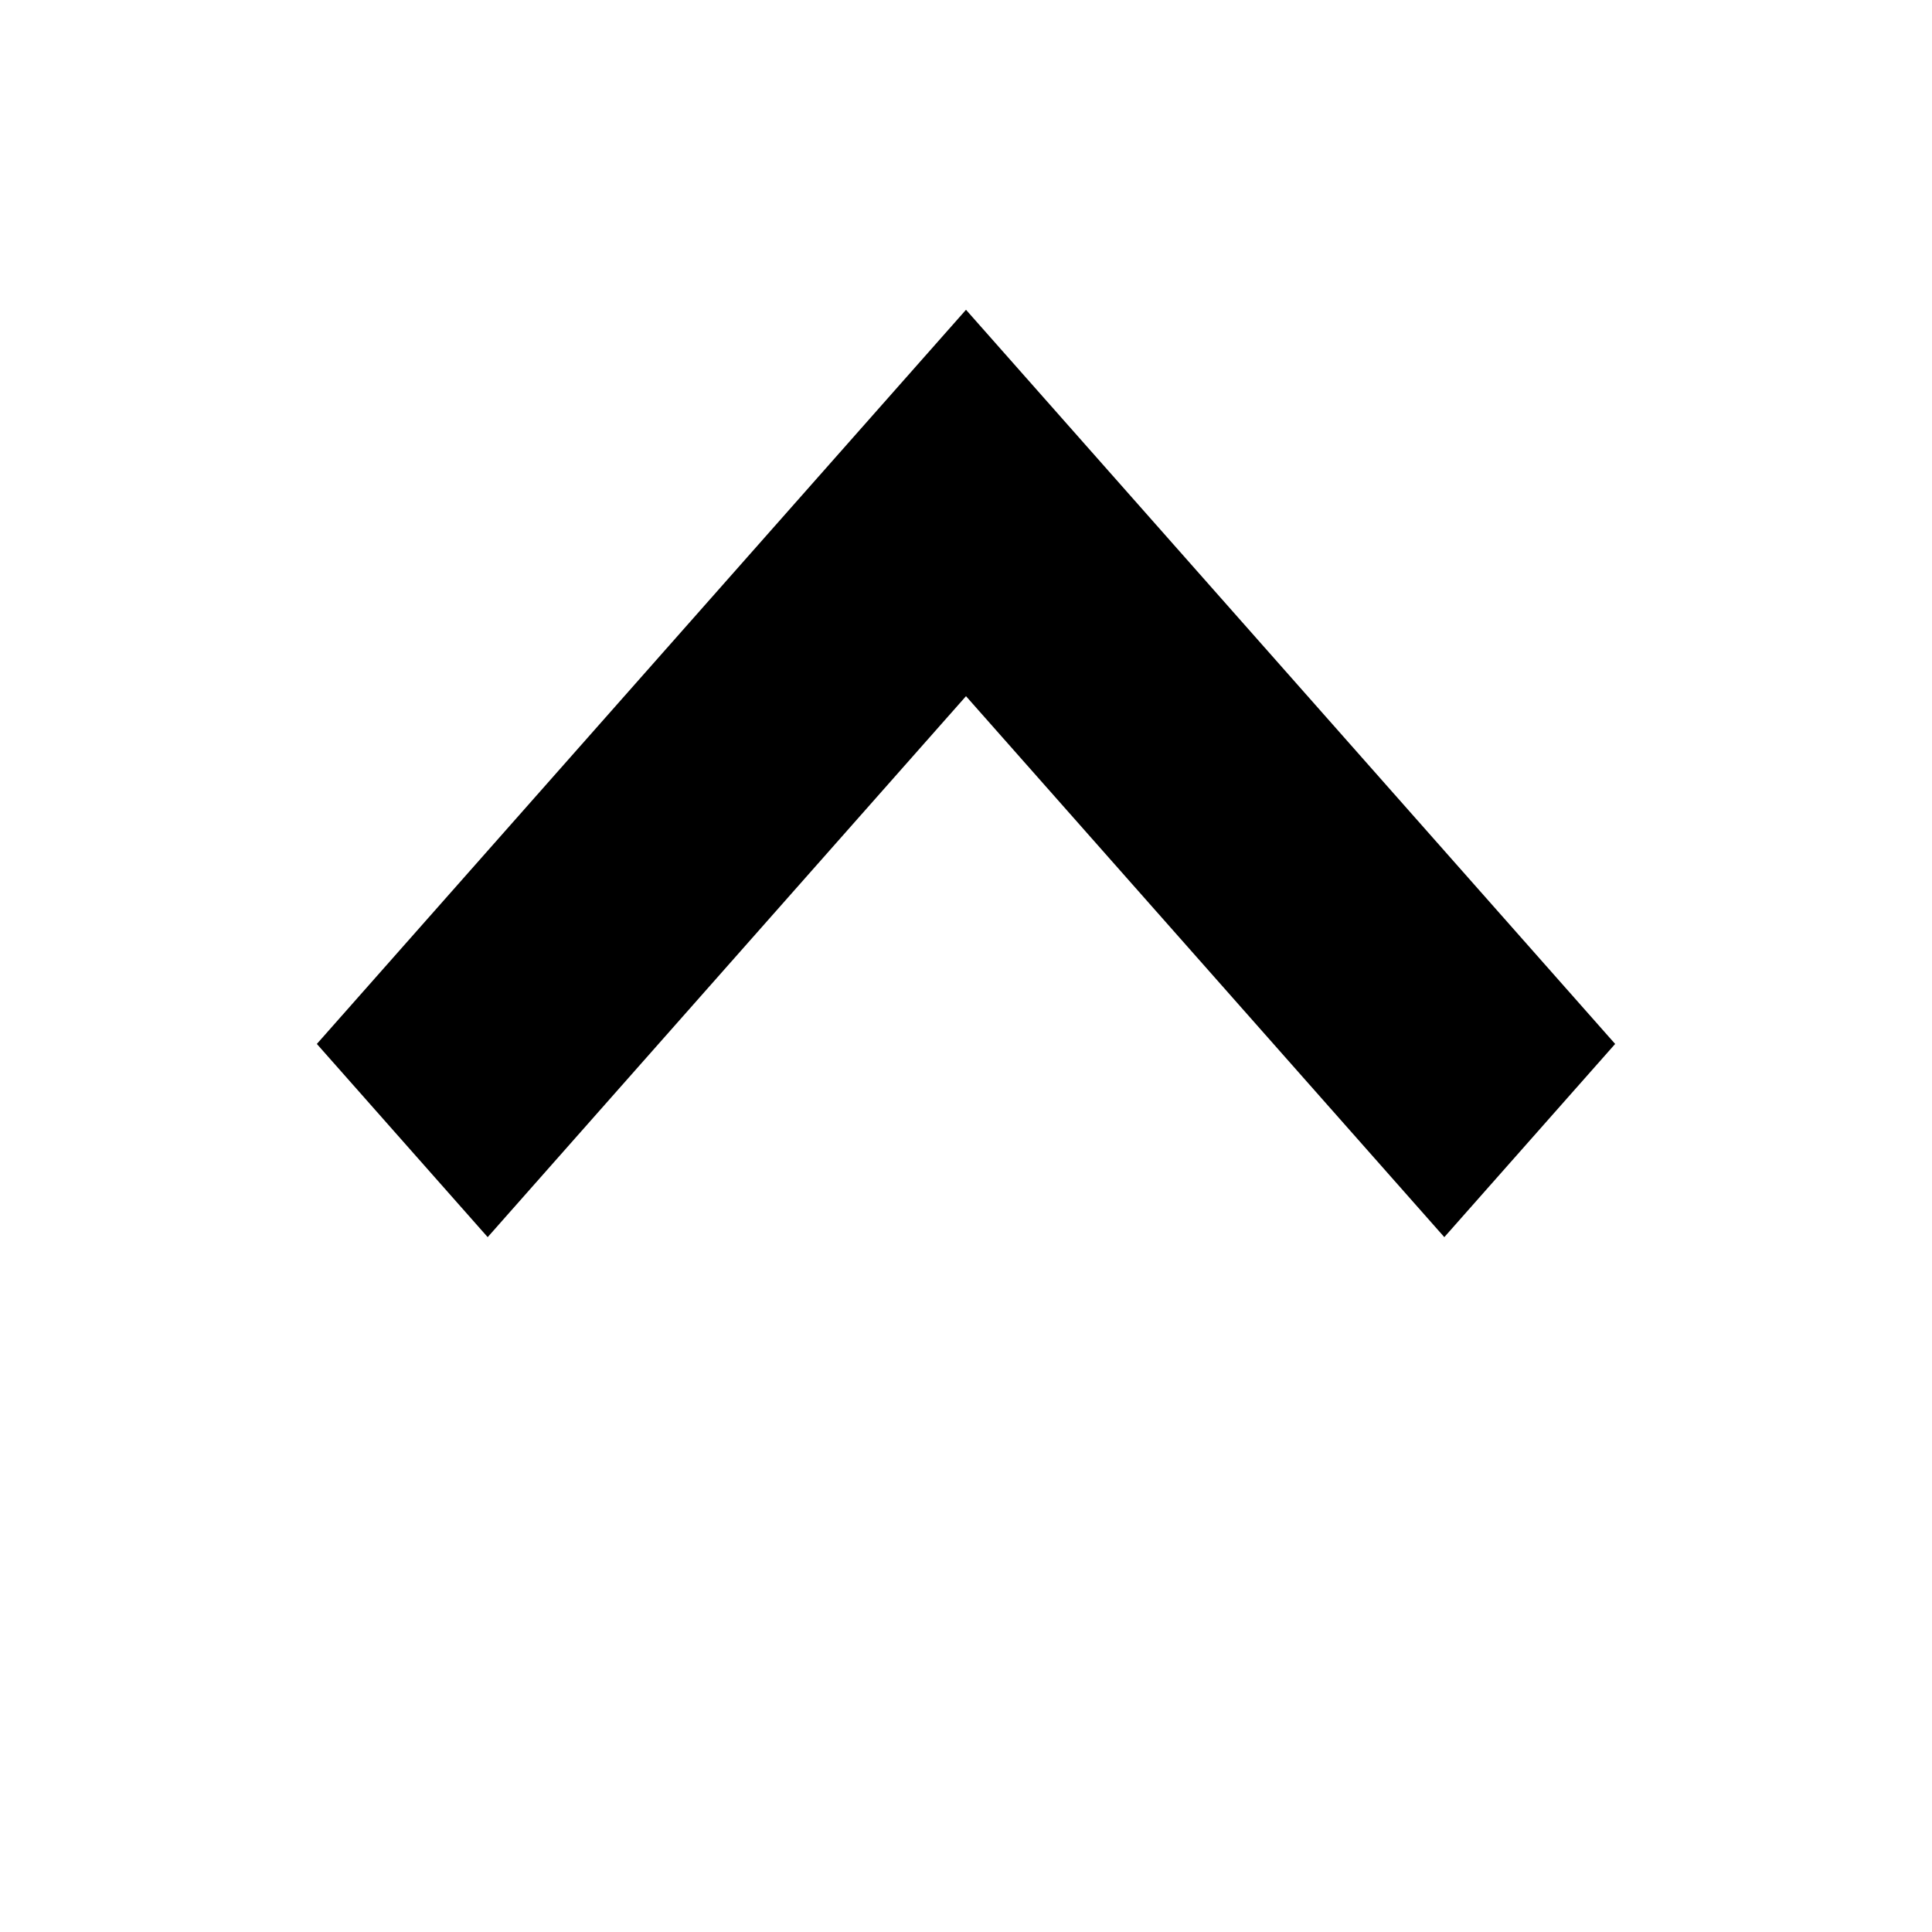 <?xml version="1.0" encoding="UTF-8"?>
<svg id="icon" version="1.1" viewBox="0 0 700 700" xmlns="http://www.w3.org/2000/svg" xmlns:xlink="http://www.w3.org/1999/xlink">
 <g>
  <path transform="matrix(5.6 0 0 5.6 70 -5333.2)" d="m92 1019.9-42-47.5-42 47.5 11.053 12.5 30.947-35 30.947 35zm0 0" stroke-linecap="round" stroke-linejoin="round" stroke-width="4"/>
 </g>
</svg>
